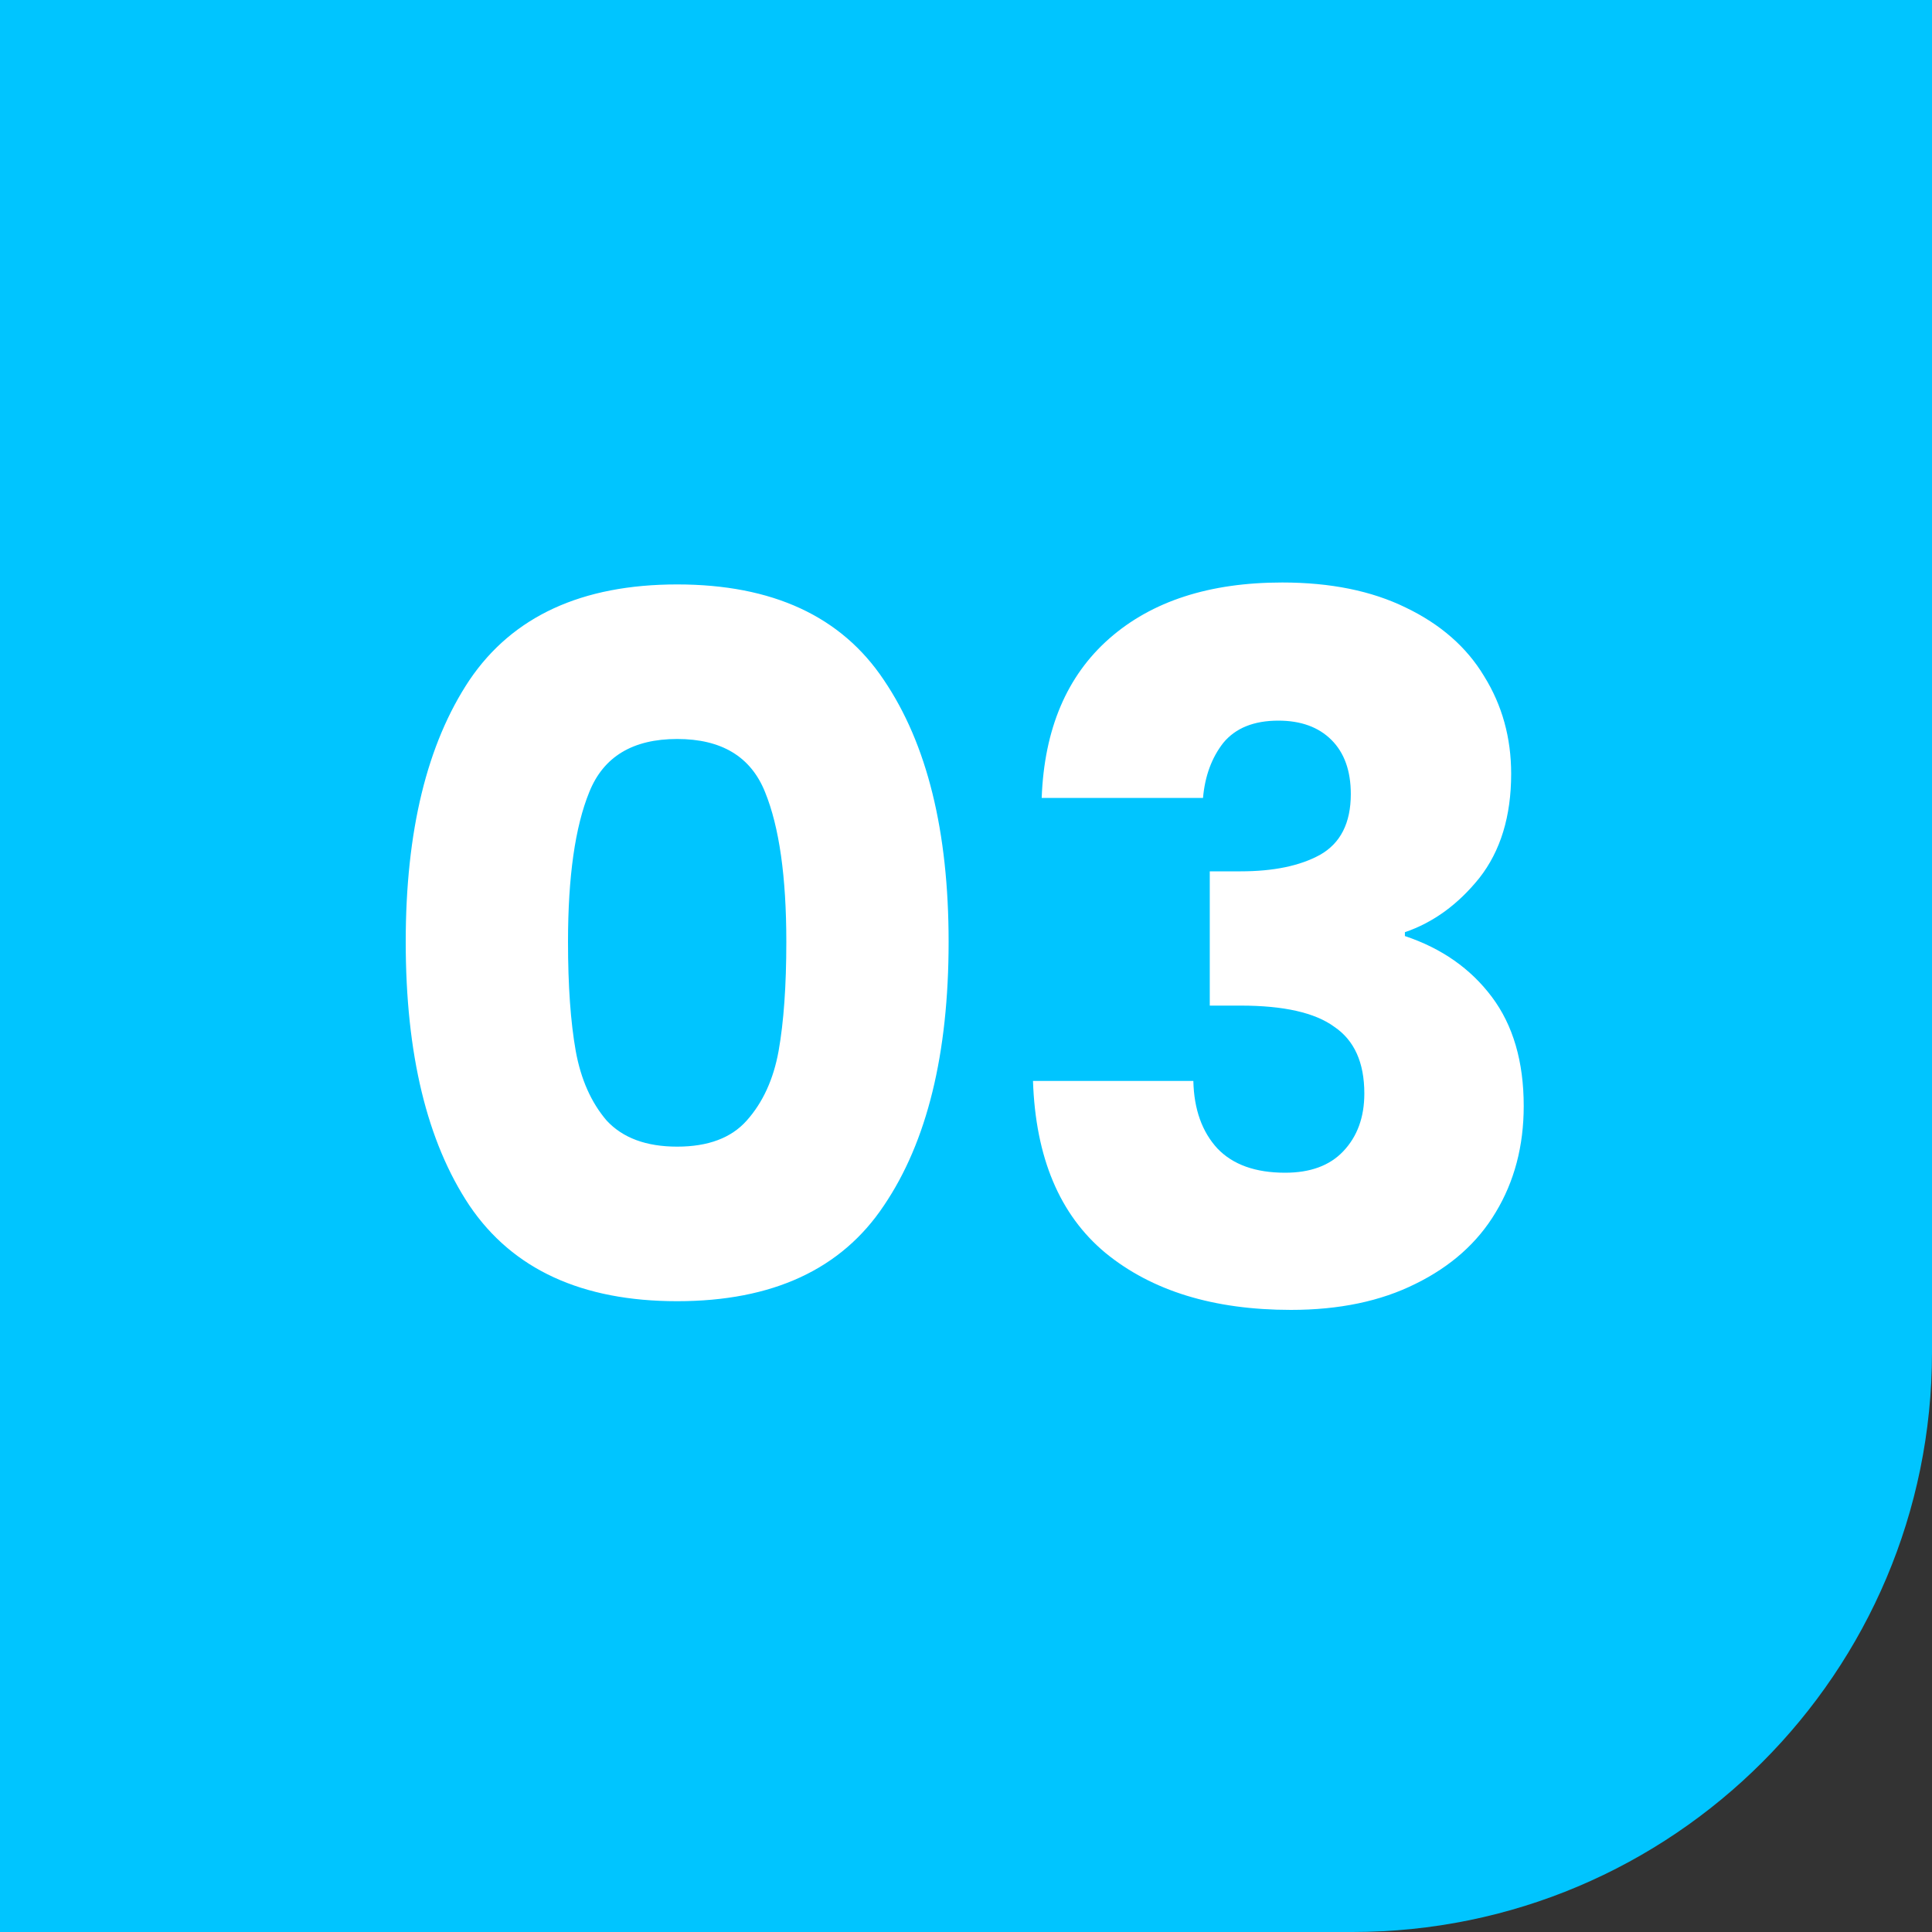 <svg xmlns="http://www.w3.org/2000/svg" width="80" height="80" viewBox="0 0 80 80" fill="none"><rect x="0" y="0" width="80" height="80" fill="#333333" stroke="none"/><path d="M0 0H80V56C80 69.255 69.255 80 56 80H0V0Z" fill="#00C5FF"></path><path d="M16.8 39C16.8 34.413 17.68 30.8 19.44 28.16C21.227 25.52 24.093 24.2 28.04 24.2C31.987 24.2 34.84 25.52 36.6 28.16C38.387 30.8 39.28 34.413 39.28 39C39.28 43.64 38.387 47.28 36.6 49.92C34.84 52.56 31.987 53.88 28.04 53.88C24.093 53.88 21.227 52.56 19.44 49.92C17.68 47.28 16.8 43.64 16.8 39ZM32.56 39C32.56 36.307 32.267 34.24 31.68 32.8C31.093 31.333 29.88 30.6 28.04 30.6C26.2 30.6 24.987 31.333 24.4 32.8C23.813 34.24 23.52 36.307 23.52 39C23.52 40.813 23.627 42.32 23.84 43.52C24.053 44.693 24.48 45.653 25.12 46.4C25.787 47.12 26.76 47.48 28.04 47.48C29.32 47.48 30.28 47.12 30.92 46.4C31.587 45.653 32.027 44.693 32.24 43.52C32.453 42.32 32.56 40.813 32.56 39ZM43.134 33.04C43.24 30.187 44.174 27.987 45.934 26.44C47.694 24.893 50.08 24.12 53.094 24.12C55.094 24.12 56.8 24.467 58.214 25.16C59.654 25.853 60.734 26.8 61.454 28C62.2 29.2 62.574 30.547 62.574 32.04C62.574 33.8 62.134 35.24 61.254 36.36C60.374 37.453 59.347 38.2 58.174 38.6V38.76C59.694 39.267 60.894 40.107 61.774 41.28C62.654 42.453 63.094 43.96 63.094 45.8C63.094 47.453 62.707 48.92 61.934 50.2C61.187 51.453 60.08 52.44 58.614 53.16C57.174 53.88 55.454 54.24 53.454 54.24C50.254 54.24 47.694 53.453 45.774 51.88C43.88 50.307 42.88 47.933 42.774 44.76H49.414C49.44 45.933 49.774 46.867 50.414 47.56C51.054 48.227 51.987 48.56 53.214 48.56C54.254 48.56 55.054 48.267 55.614 47.68C56.2 47.067 56.494 46.267 56.494 45.28C56.494 44 56.08 43.08 55.254 42.52C54.454 41.933 53.16 41.64 51.374 41.64H50.094V36.08H51.374C52.734 36.08 53.827 35.853 54.654 35.4C55.507 34.92 55.934 34.08 55.934 32.88C55.934 31.92 55.667 31.173 55.134 30.64C54.6 30.107 53.867 29.84 52.934 29.84C51.92 29.84 51.16 30.147 50.654 30.76C50.174 31.373 49.894 32.133 49.814 33.04H43.134Z" fill="white"></path></svg>